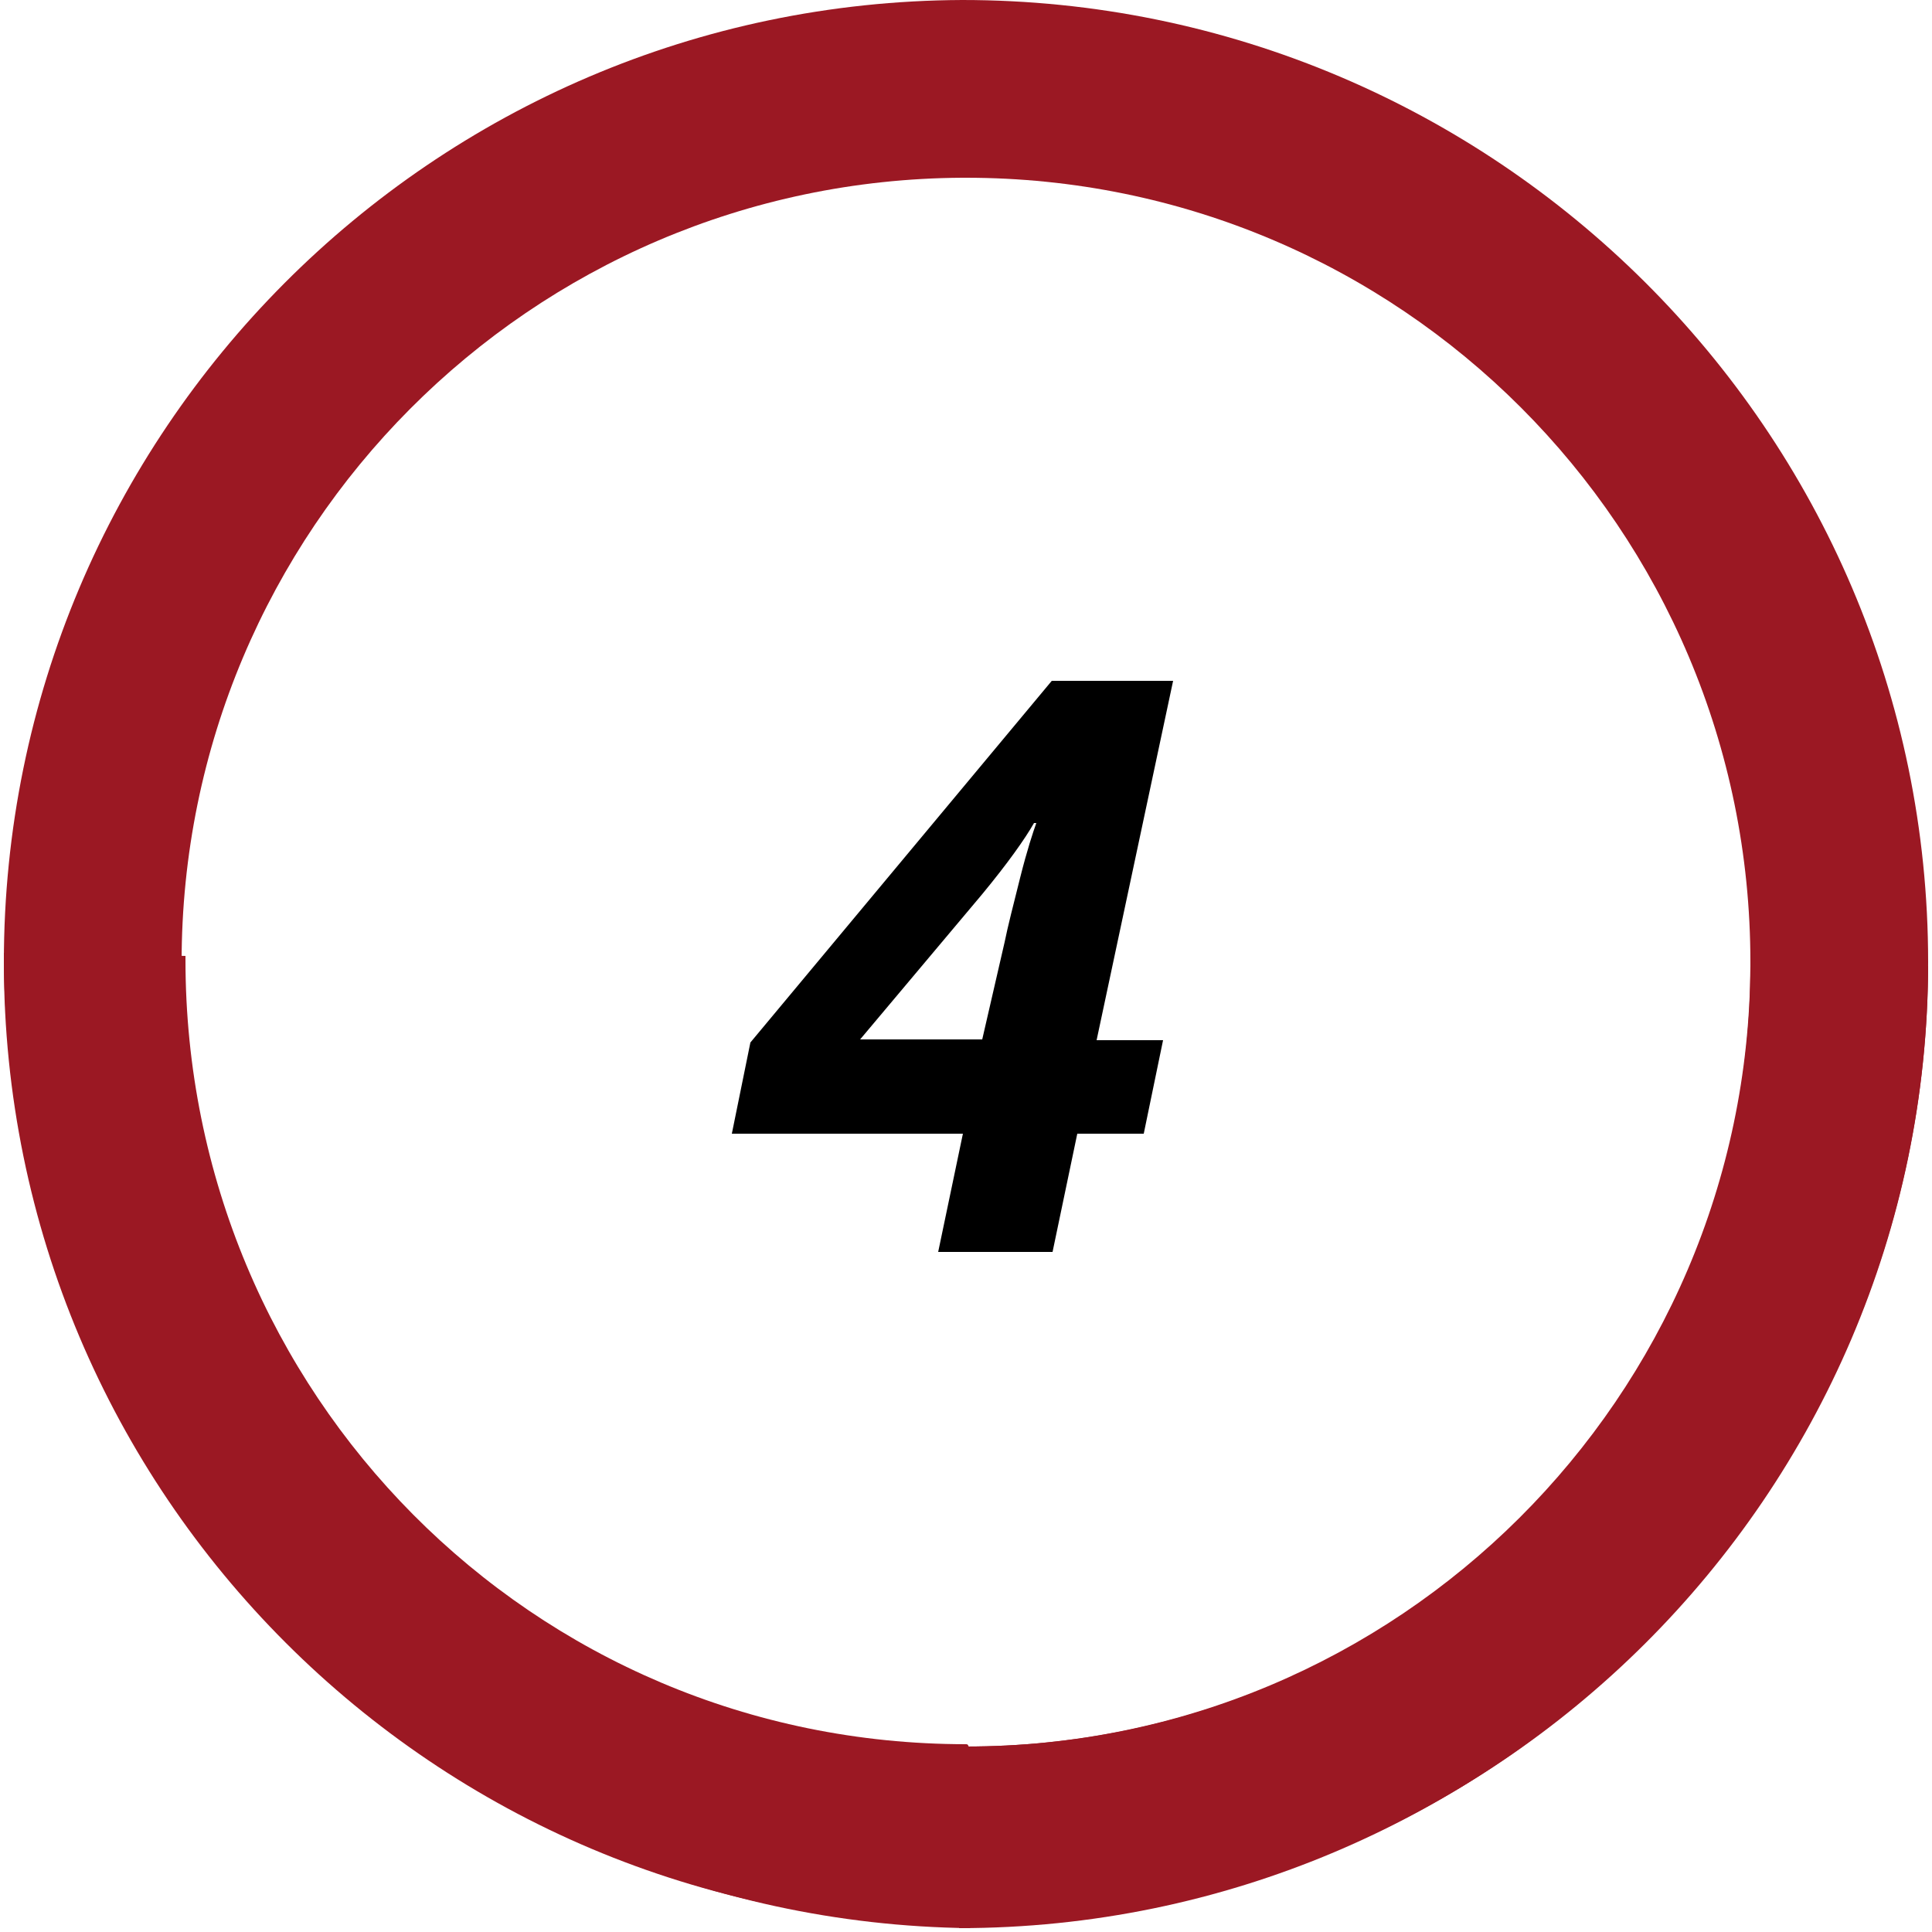 <?xml version="1.0" encoding="utf-8"?>
<!-- Generator: Adobe Illustrator 25.0.0, SVG Export Plug-In . SVG Version: 6.00 Build 0)  -->
<svg version="1.1" id="Ebene_1" xmlns="http://www.w3.org/2000/svg" xmlns:xlink="http://www.w3.org/1999/xlink" x="0px" y="0px"
	 viewBox="0 0 250 250" style="enable-background:new 0 0 250 250;" xml:space="preserve">
<style type="text/css">
	.st0{fill:#9B1823;}
</style>
<g>
	<g>
		<path class="st0" d="M249.5,124.5C249.5,55.7,193.3,0,124.5,0v23c0.2,0,0.3,0,0.5,0c56.1,0,101.5,45.4,101.5,101.5
			c0,0.2,0,0.3,0,0.5L249.5,124.5z"/>
	</g>
</g>
<g>
	<path class="st0" d="M124.1,249.5c68.8,0,125.4-56.2,125.4-125h-23c0,0.2,0,0.3,0,0.5c0,56.1-45.4,101-101.5,101
		c-0.2,0-0.3,0-0.5,0L124.1,249.5z"/>
</g>
<g>
	<path class="st0" d="M0.5,123.3c0,68.8,56.2,125.4,125,126.2v-23c-0.2-0.8-0.3-0.8-0.5-0.8c-56.1,0-101-45.4-101-101.5
		c0-0.2,0-0.3,0-0.5L0.5,123.3z"/>
</g>
<path class="st0" d="M249.5,125h-23c-0.3,55.8-45.6,101-101.5,101c-56.1,0-101.5-45.4-101.5-101.5c0-55.9,45.2-101.2,101-101.5V0
	C56,0.3,0.5,55.9,0.5,124.5C0.5,193.3,56.2,249,125,249C193.6,249,249.2,193.5,249.5,125z"/>
<g>
	<path d="M148,146.7h-8.6l-3.2,15.3h-14.8l3.2-15.3H94.7l2.4-11.8l39-46.8h15.7l-9.9,46.5h8.6L148,146.7z M127.1,134.5l2.9-12.6
		c0.4-2,1.1-4.7,2-8.3c0.9-3.6,1.7-6,2.1-7.1h-0.3c-1.2,2.1-3.4,5.2-6.7,9.2l-15.8,18.8H127.1z"/>
</g>
</svg>
